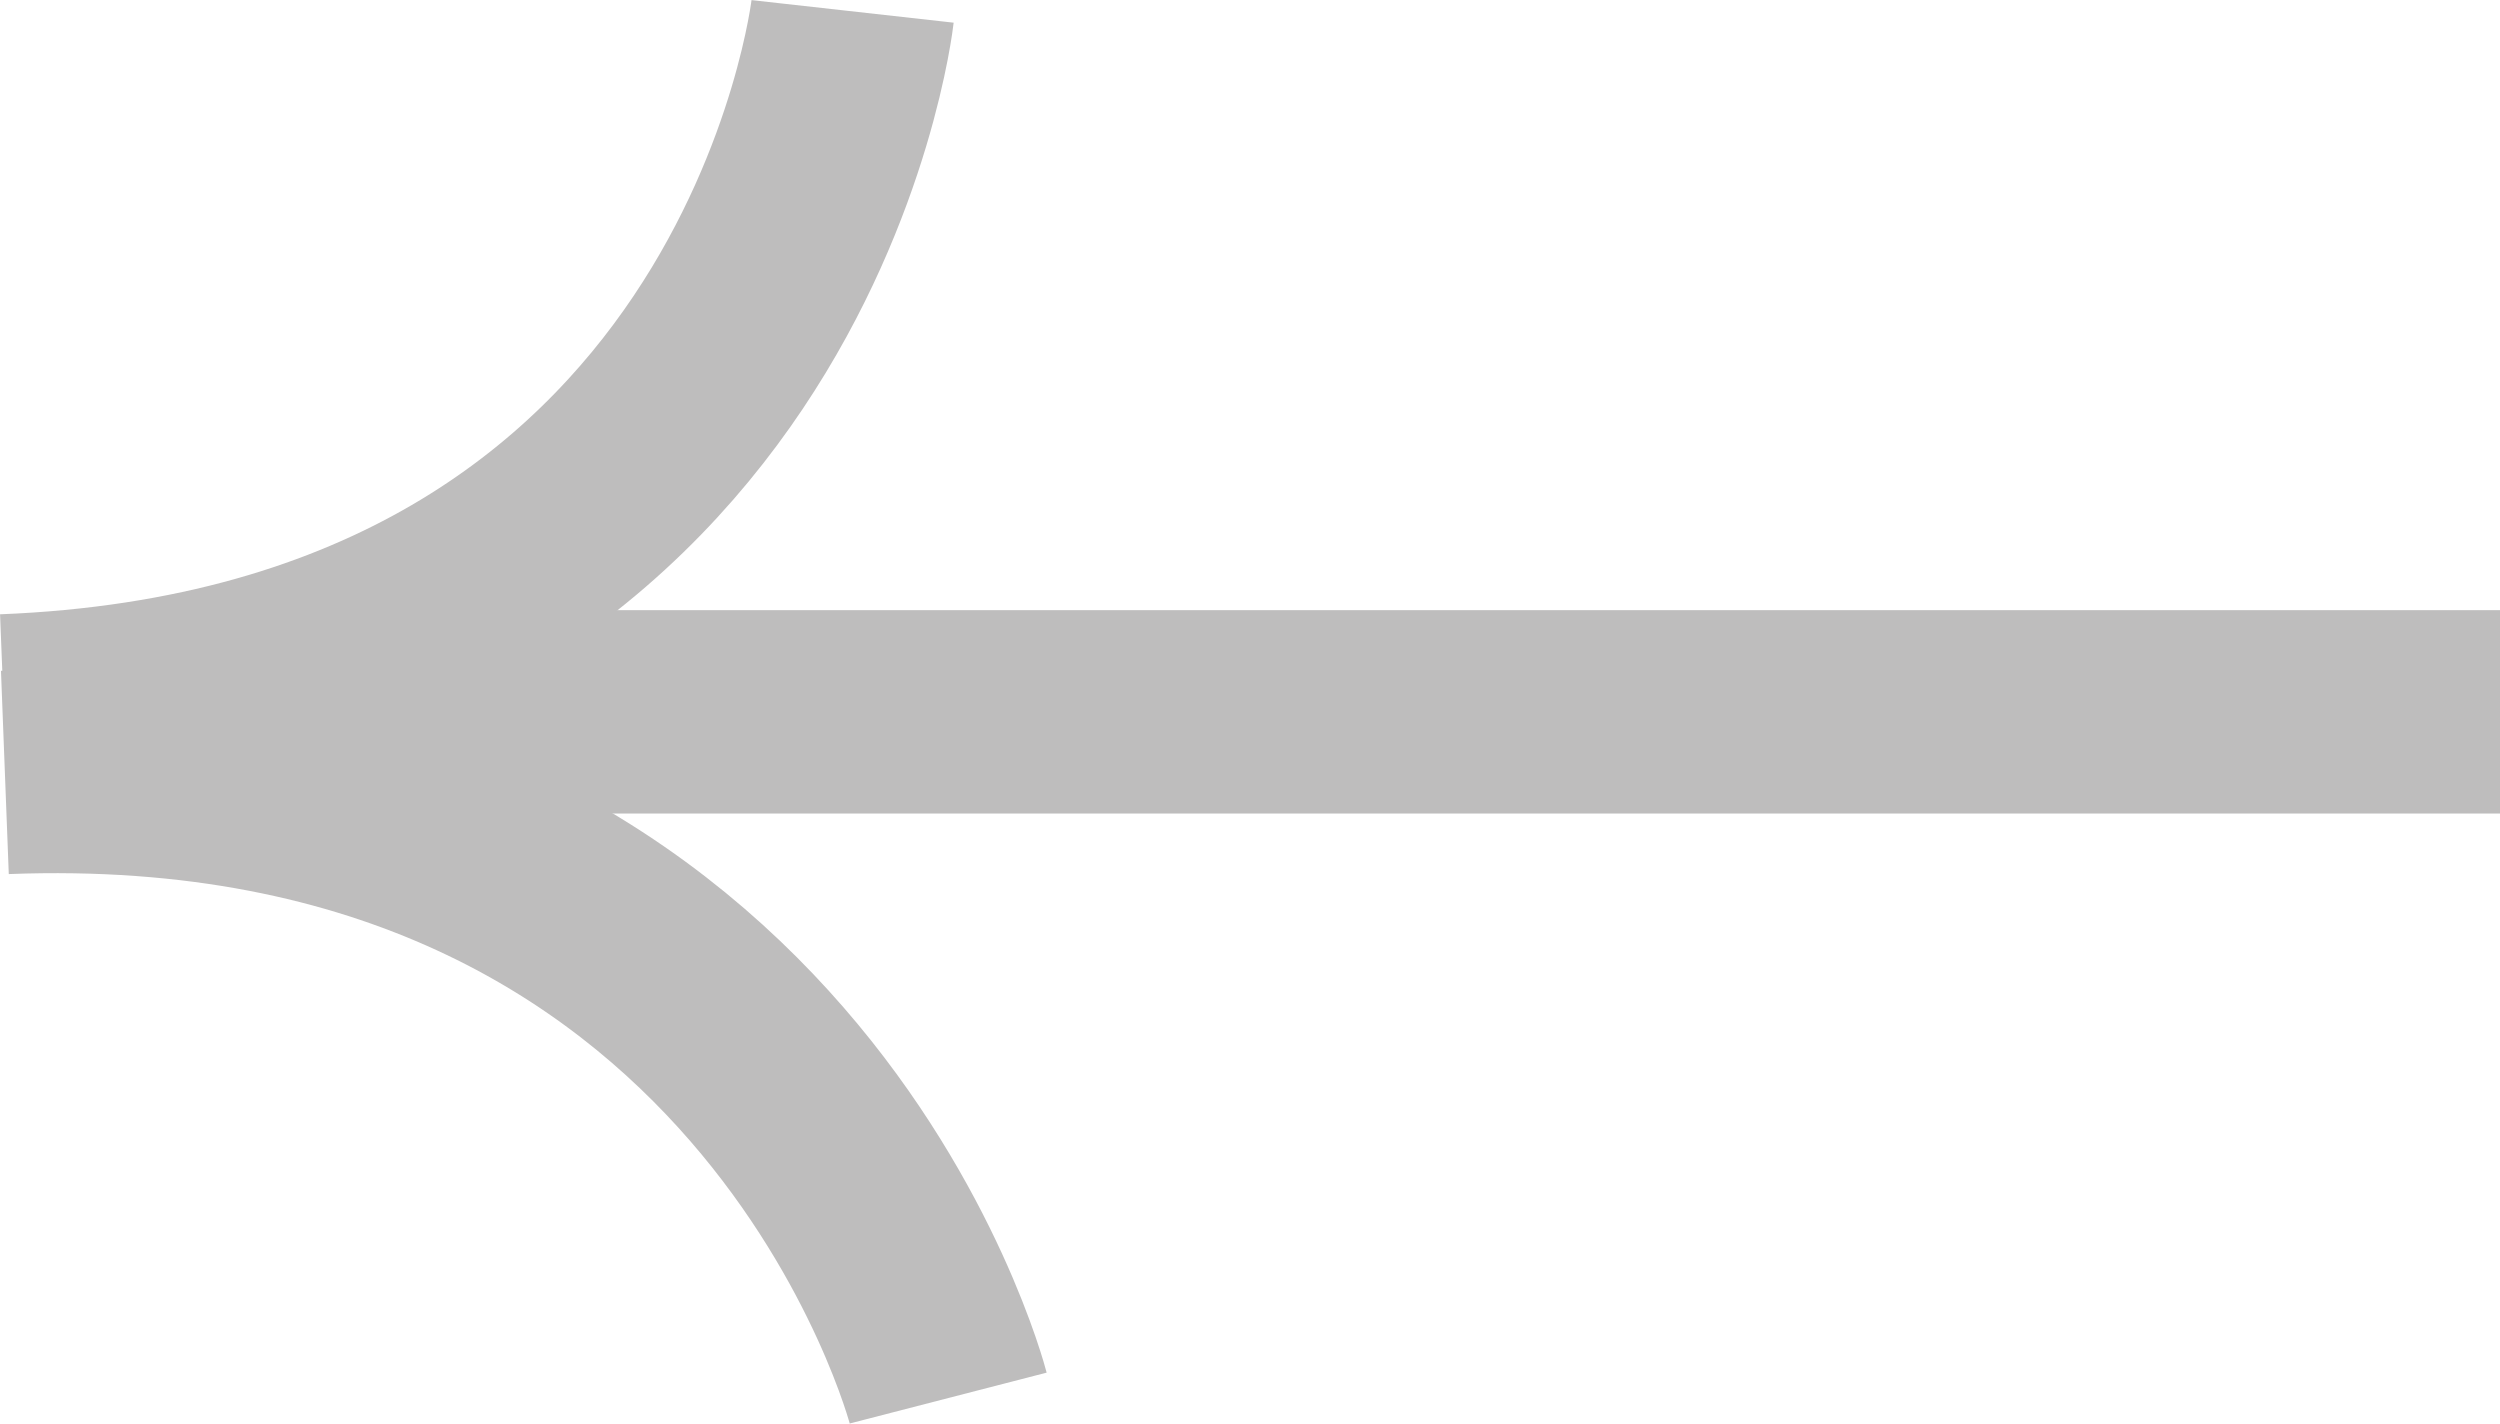 <?xml version="1.0" encoding="utf-8"?>
<!-- Generator: Adobe Illustrator 23.0.0, SVG Export Plug-In . SVG Version: 6.00 Build 0)  -->
<svg version="1.1" id="Layer_1" xmlns="http://www.w3.org/2000/svg" xmlns:xlink="http://www.w3.org/1999/xlink" x="0px" y="0px"
	 viewBox="0 0 61.46 35" style="enable-background:new 0 0 61.46 35;" xml:space="preserve">
<style type="text/css">
	.st0{clip-path:url(#SVGID_2_);fill:none;stroke:#BEBDBD;stroke-width:5;}
	.st1{fill:none;stroke:#BEBDBD;stroke-width:1.5;stroke-miterlimit:3.62;}
	.st2{clip-path:url(#SVGID_4_);fill:#ED2024;}
	.st3{fill:#BEBDBD;}
	.st4{clip-path:url(#SVGID_6_);fill:none;stroke:#ED2024;stroke-width:2.89;}
	.st5{clip-path:url(#SVGID_8_);fill:none;stroke:#BEBDBD;stroke-width:3;}
	.st6{clip-path:url(#SVGID_10_);fill:none;stroke:#BEBDBD;stroke-width:3;}
	.st7{clip-path:url(#SVGID_12_);fill:none;stroke:#BEBDBD;stroke-width:3.918;}
</style>
<g>
	<defs>
		<rect id="SVGID_1_" width="61.46" height="35"/>
	</defs>
	<clipPath id="SVGID_2_">
		<use xlink:href="#SVGID_1_"  style="overflow:visible;"/>
	</clipPath>
	<line class="st0" x1="5.78" y1="17.5" x2="61.46" y2="17.5"/>
	<path class="st0" d="M23.31,34.37c0,0-4.16-16.11-23.19-15.38"/>
	<path class="st0" d="M20.96,0.28c0,0-1.85,16.57-20.86,17.32"/>
</g>
</svg>
